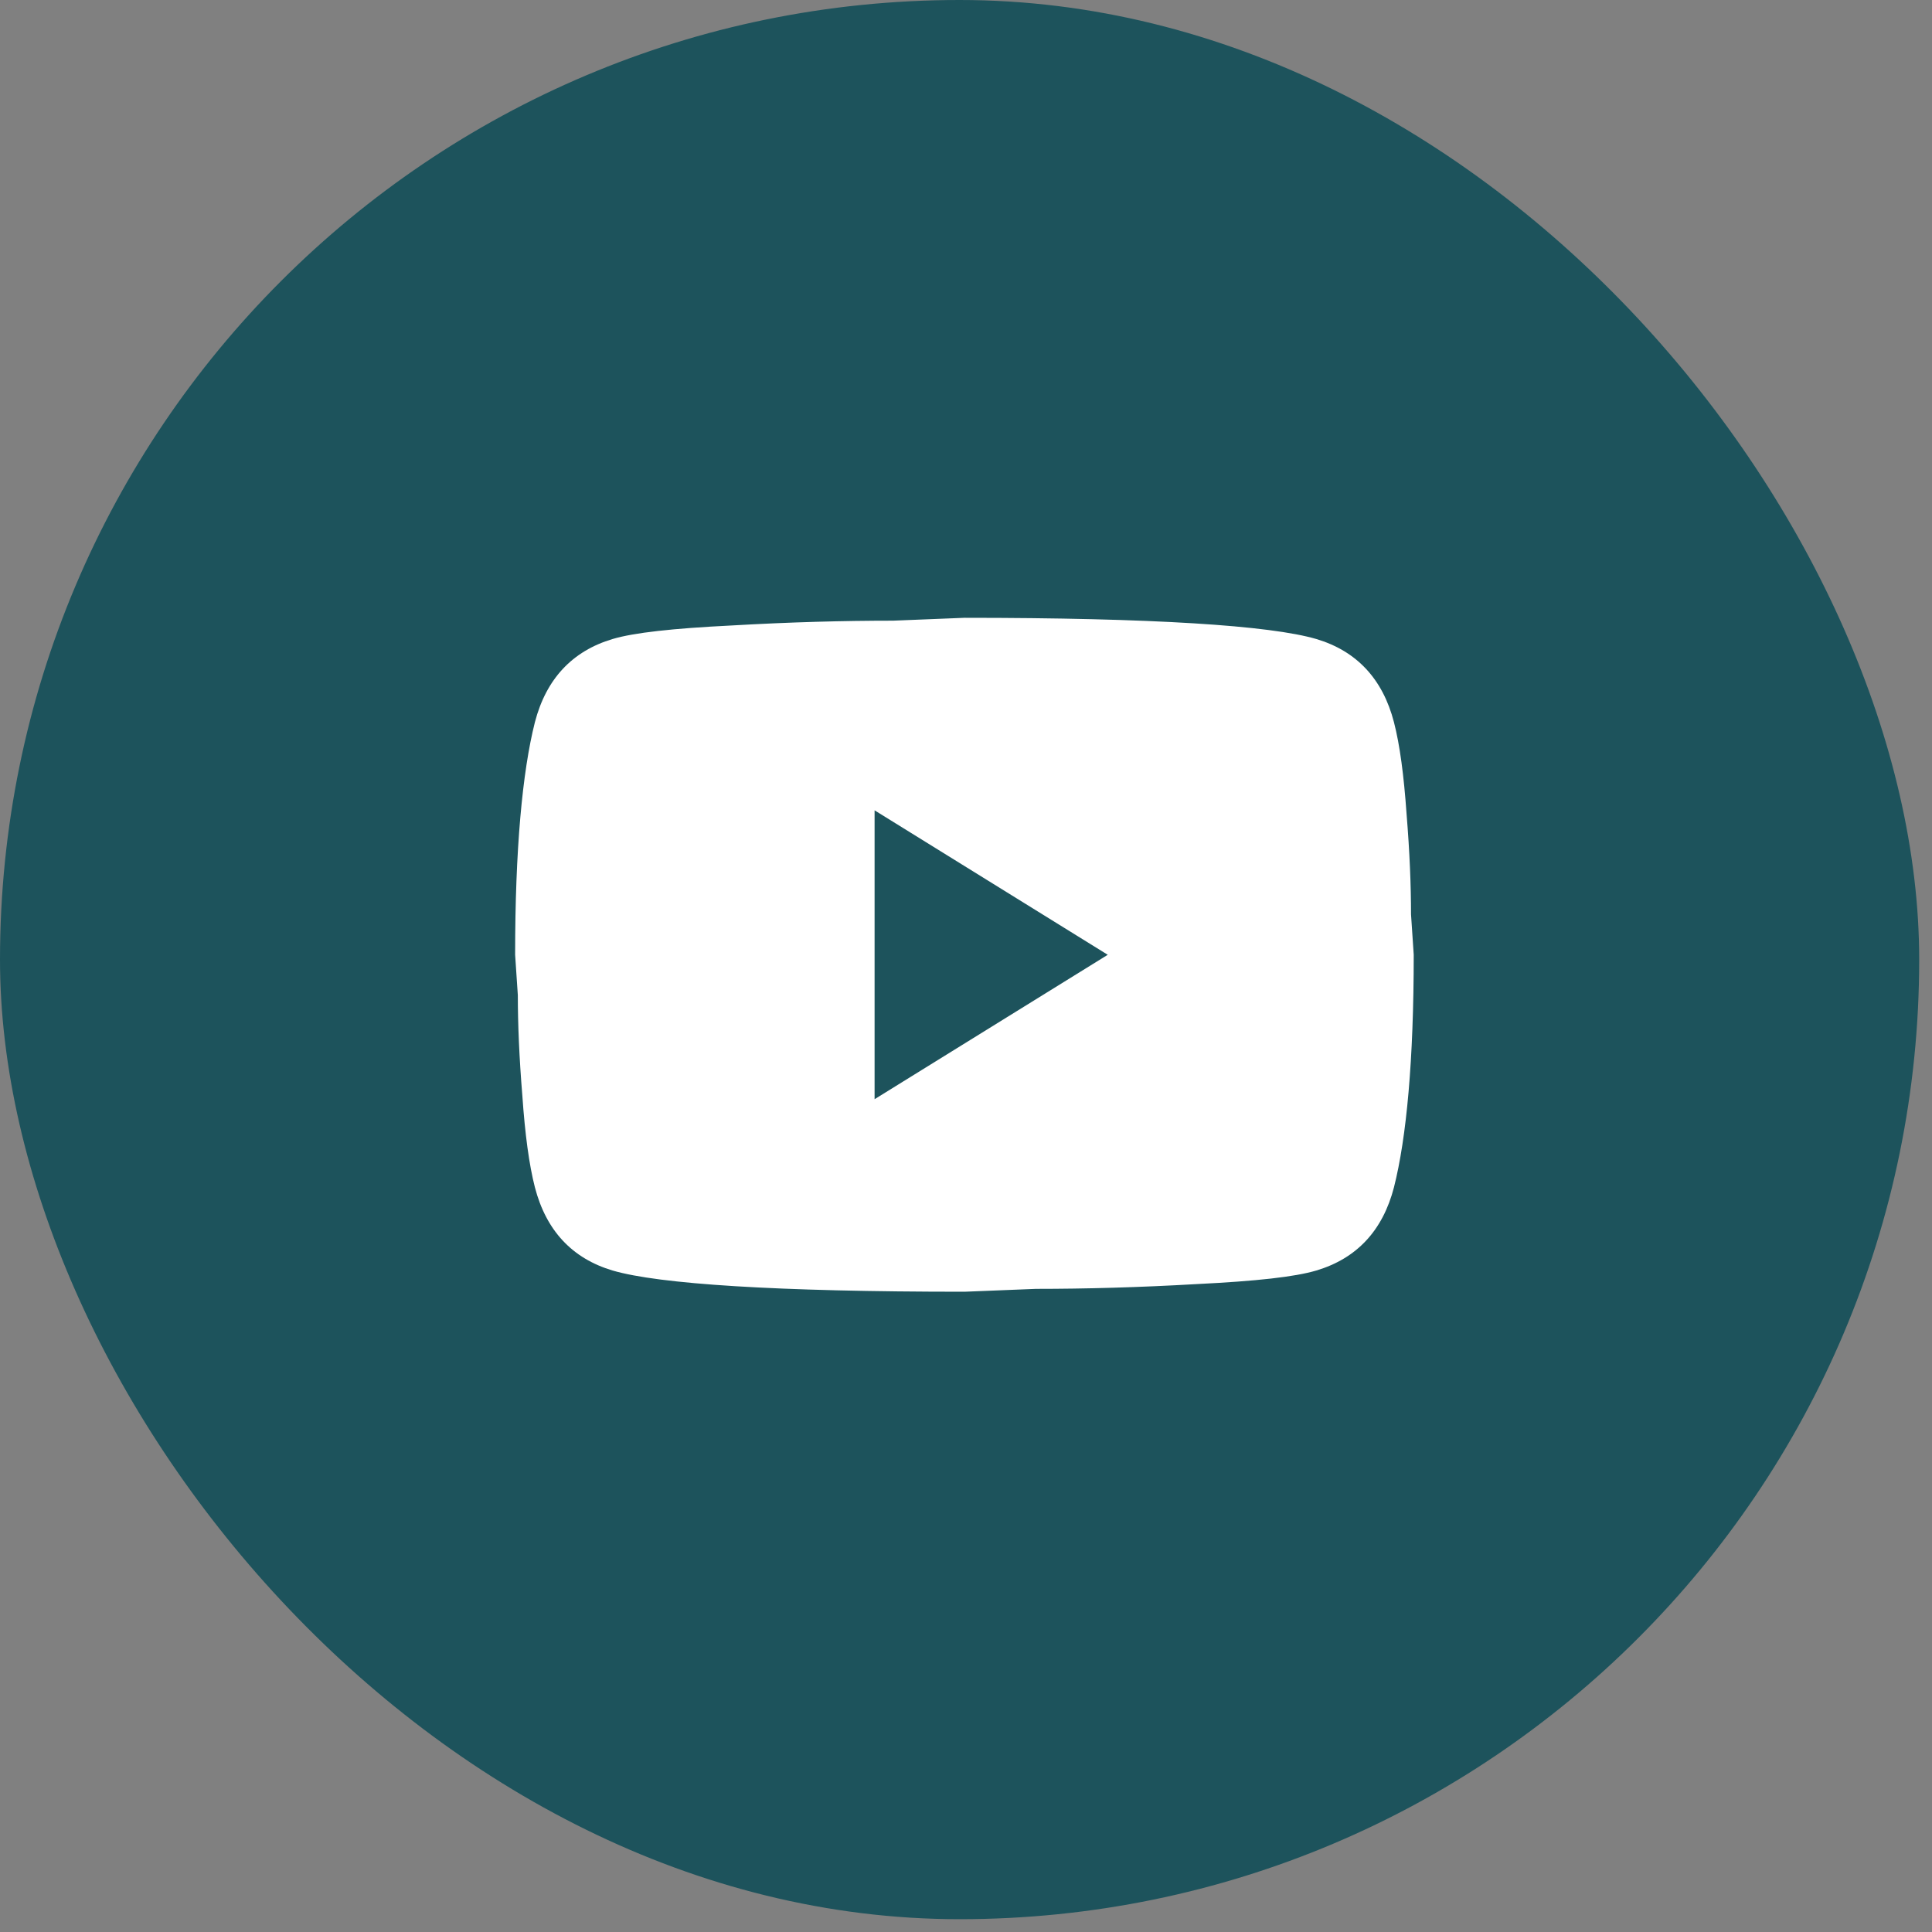 <svg width="35" height="35" viewBox="0 0 35 35" fill="none" xmlns="http://www.w3.org/2000/svg">
<rect x="0" y="0" width="35" height="35" fill="#808080" stroke="none"/>
<rect width="34.768" height="34.768" rx="17.384" fill="#1D535C"/>
<path d="M15.844 19.913L20.068 17.297L15.844 14.68V19.913ZM25.253 13.084C25.359 13.494 25.432 14.044 25.481 14.741C25.538 15.439 25.562 16.041 25.562 16.564L25.611 17.297C25.611 19.206 25.481 20.61 25.253 21.509C25.05 22.294 24.578 22.799 23.845 23.017C23.462 23.131 22.762 23.209 21.688 23.262C20.63 23.323 19.661 23.349 18.766 23.349L17.472 23.401C14.061 23.401 11.937 23.262 11.099 23.017C10.366 22.799 9.894 22.294 9.69 21.509C9.585 21.099 9.511 20.549 9.463 19.852C9.406 19.154 9.381 18.552 9.381 18.029L9.332 17.297C9.332 15.387 9.463 13.983 9.69 13.084C9.894 12.3 10.366 11.794 11.099 11.576C11.481 11.462 12.181 11.384 13.255 11.331C14.314 11.27 15.282 11.244 16.178 11.244L17.472 11.192C20.882 11.192 23.007 11.331 23.845 11.576C24.578 11.794 25.05 12.3 25.253 13.084Z" fill="white"/>
</svg>
